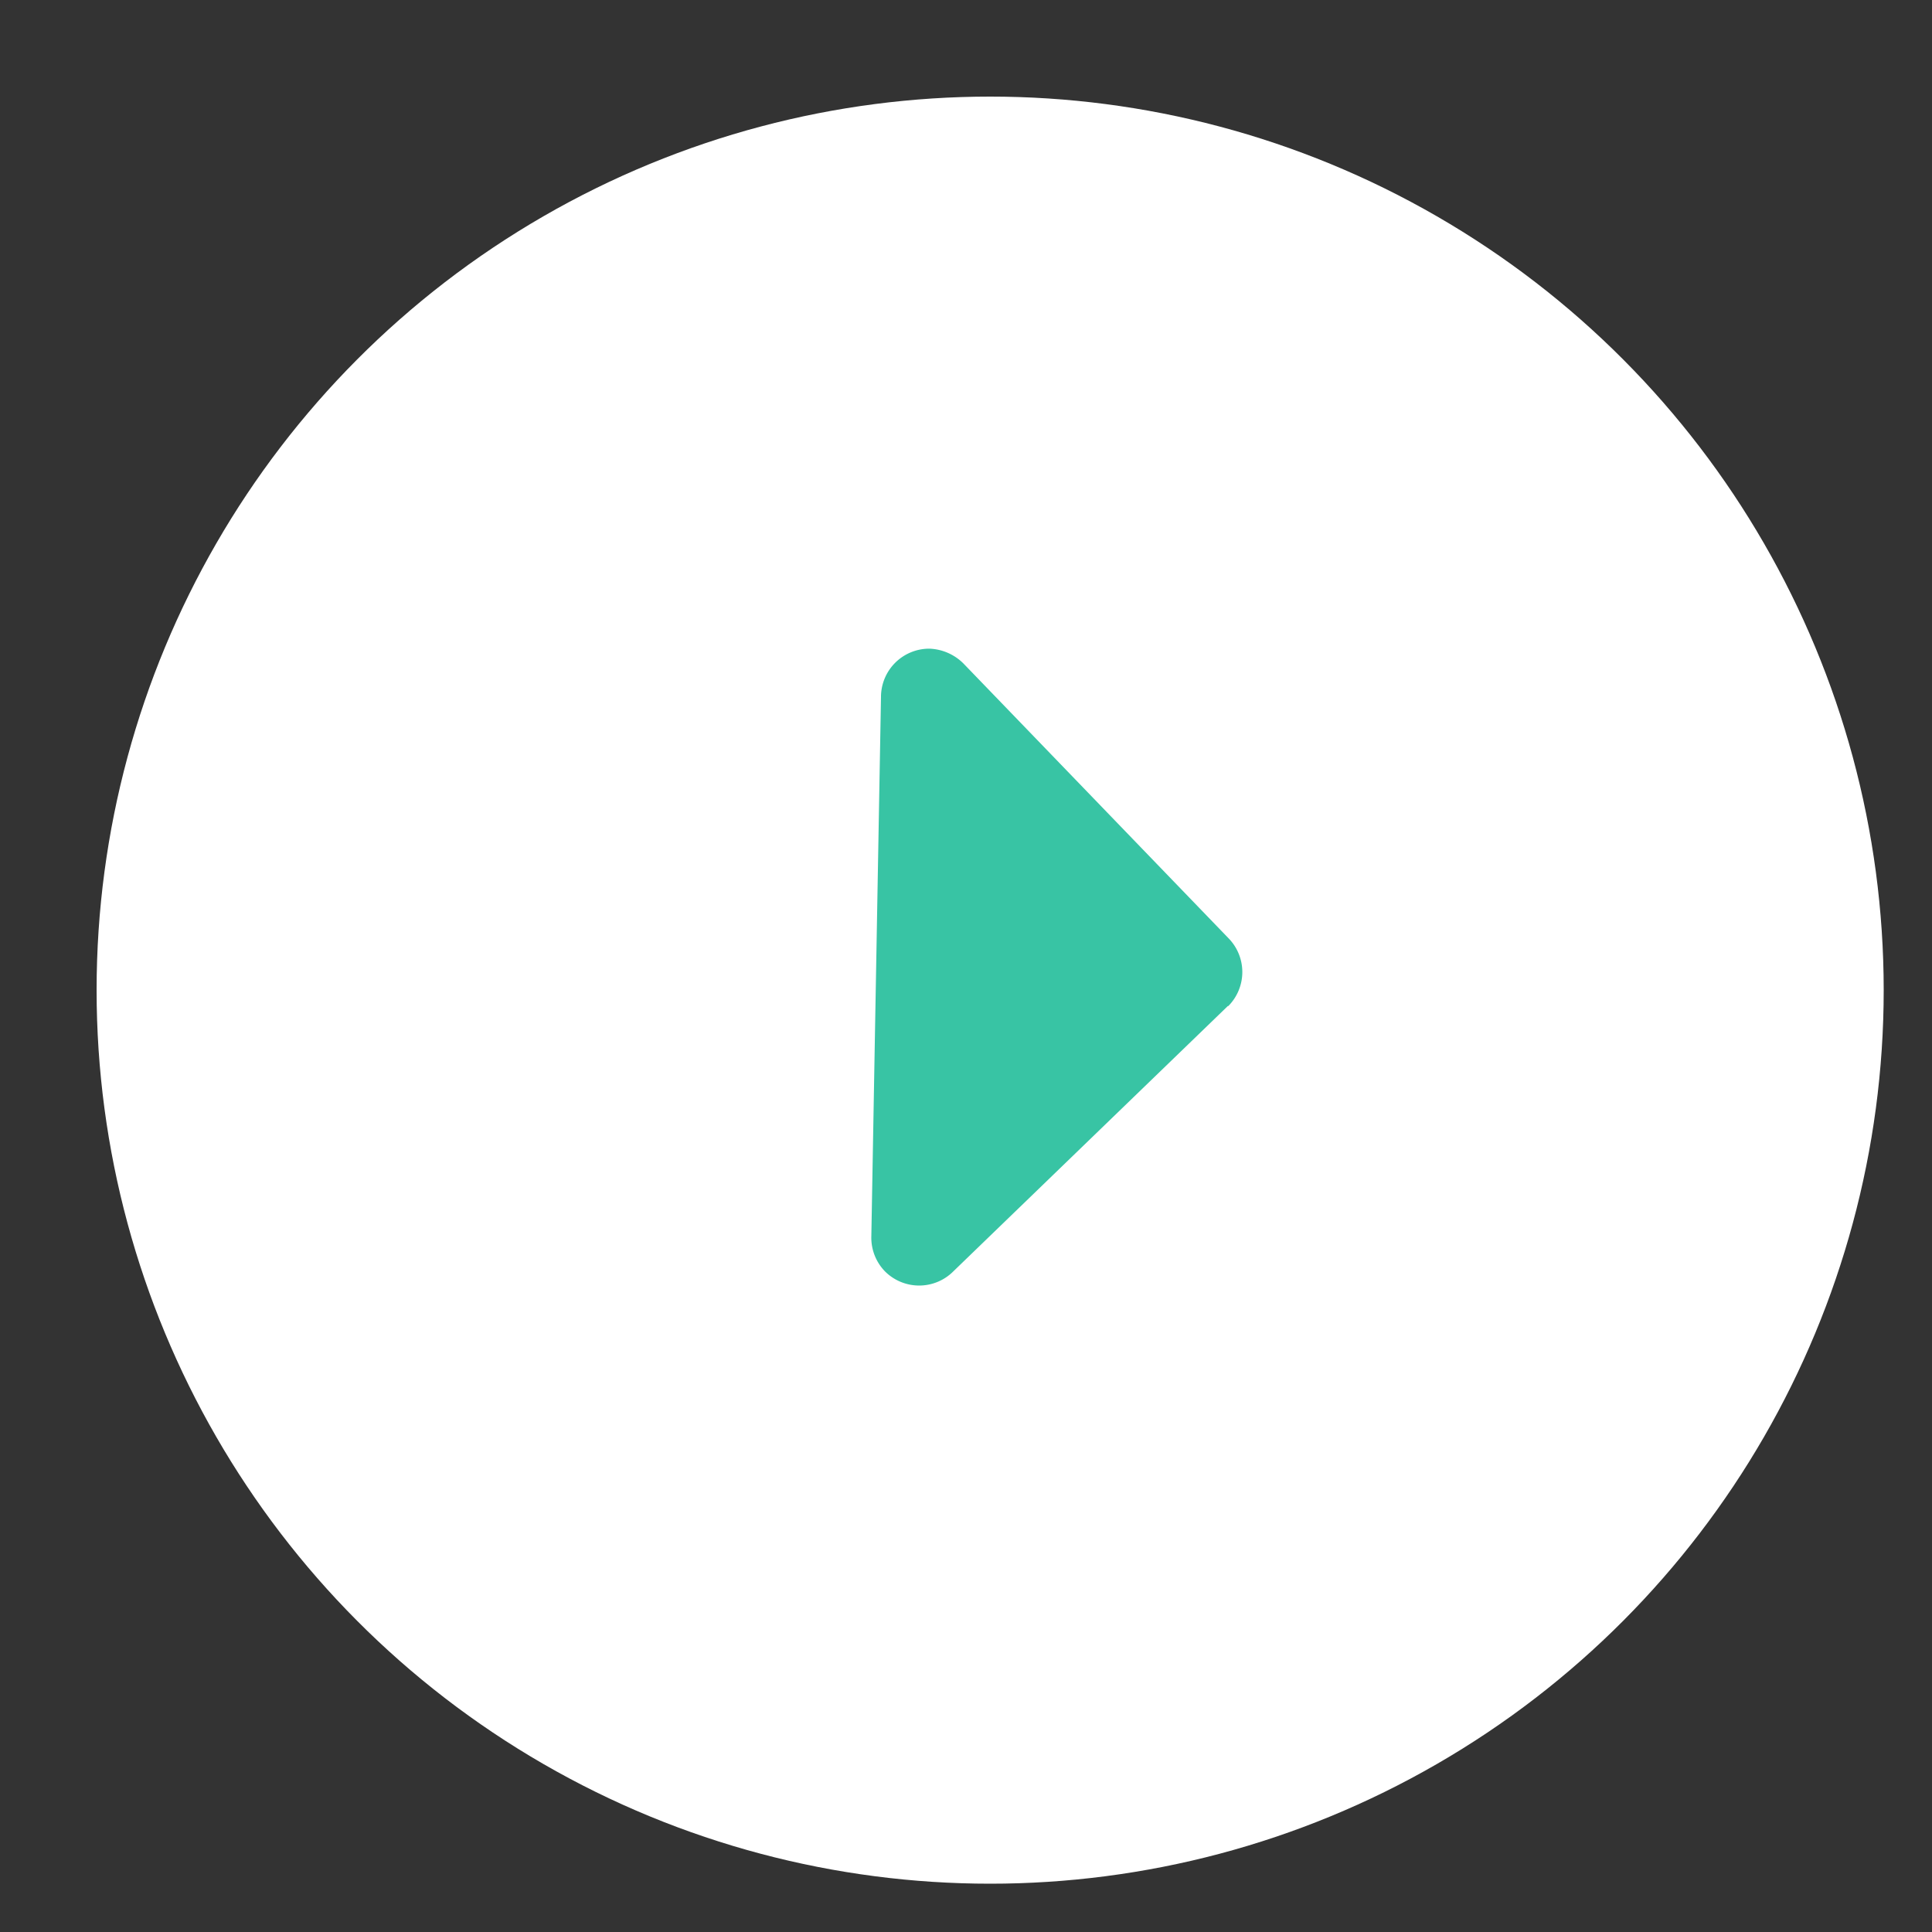 <svg id="Layer_1" data-name="Layer 1" xmlns="http://www.w3.org/2000/svg" viewBox="0 0 40 40"><rect x="0" y="0" width="40" height="40" fill="#333333" stroke="none"/><defs><style>.cls-1{fill:#fff;}.cls-2{fill:#38c4a4;}</style></defs><title>video-icon</title><path class="cls-1" d="M25.42,20.83l-5.68,5.49a1,1,0,0,1-1.42,0,1,1,0,0,1-.28-.72l.2-11.17a1,1,0,0,1,1-1,1.05,1.05,0,0,1,.71.31l5.48,5.68a1,1,0,0,1,0,1.41Z"/><circle class="cls-1" cx="20.5" cy="20.5" r="18.5"/><path class="cls-2" d="M25.42,20.83l-5.68,5.49a1,1,0,0,1-1.42,0,1,1,0,0,1-.28-.72l.2-11.17a1,1,0,0,1,1-1,1.05,1.05,0,0,1,.71.31l5.48,5.68a1,1,0,0,1,0,1.41Z"/></svg>